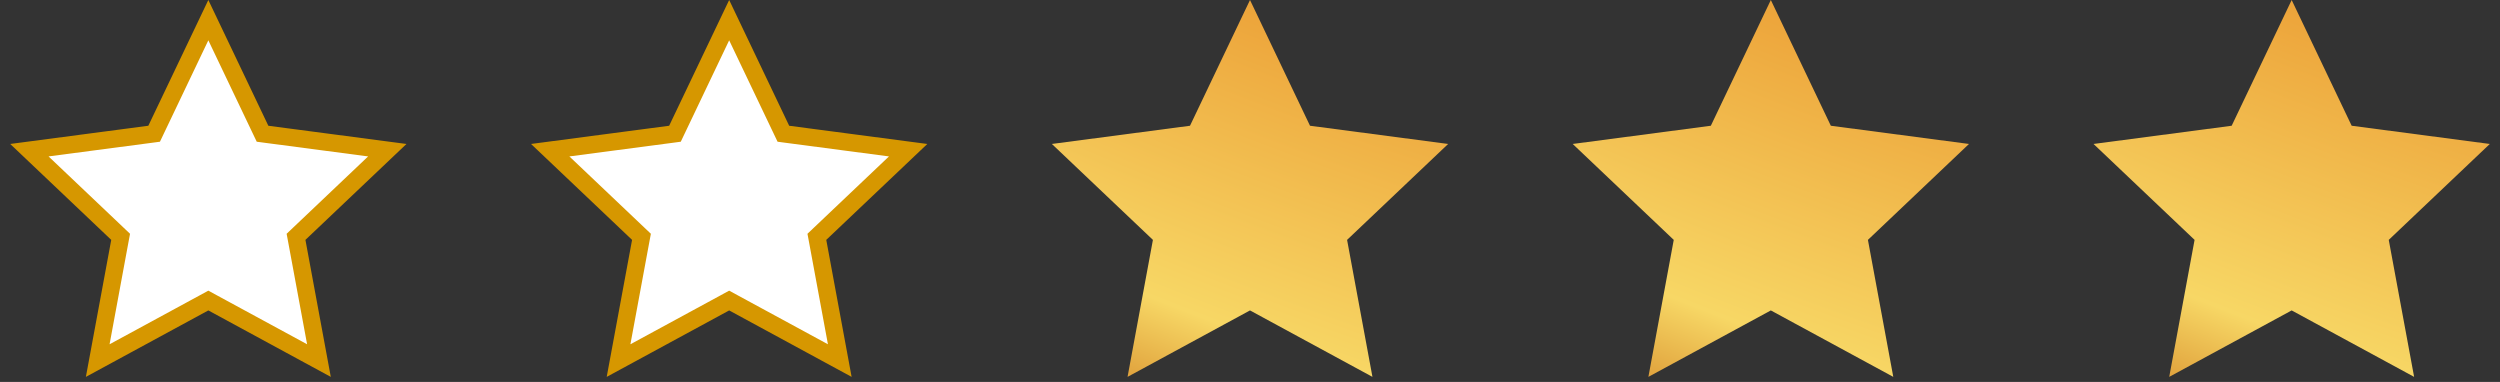 <?xml version="1.0" encoding="UTF-8"?> <svg xmlns="http://www.w3.org/2000/svg" width="144" height="22" viewBox="0 0 144 22" fill="none"><rect x="0" y="0" width="144" height="22" fill="#333333" stroke="none"/><path d="M132 0L128.544 7.243L120.587 8.292L126.408 13.817L124.947 21.708L132 17.88L139.053 21.708L137.592 13.817L143.413 8.292L135.456 7.243L132 0Z" fill="url(#paint0_diamond_127_235)"></path><path d="M102 0L98.544 7.243L90.587 8.292L96.408 13.817L94.947 21.708L102 17.88L109.053 21.708L107.592 13.817L113.413 8.292L105.456 7.243L102 0Z" fill="url(#paint1_diamond_127_235)"></path><path d="M72 0L68.544 7.243L60.587 8.292L66.408 13.817L64.947 21.708L72 17.88L79.053 21.708L77.592 13.817L83.413 8.292L75.456 7.243L72 0Z" fill="url(#paint2_diamond_127_235)"></path><path d="M42 1.161L38.995 7.458L38.878 7.703L38.609 7.739L31.692 8.651L36.752 13.454L36.949 13.641L36.899 13.908L35.629 20.769L41.761 17.441L42 17.311L42.239 17.441L48.371 20.769L47.101 13.908L47.051 13.641L47.248 13.454L52.309 8.651L45.391 7.739L45.122 7.703L45.005 7.458L42 1.161Z" fill="white" stroke="#D69700"></path><path d="M12 1.161L8.995 7.458L8.878 7.703L8.609 7.739L1.692 8.651L6.752 13.454L6.949 13.641L6.899 13.908L5.629 20.769L11.761 17.441L12 17.311L12.239 17.441L18.371 20.769L17.101 13.908L17.051 13.641L17.248 13.454L22.308 8.651L15.391 7.739L15.122 7.703L15.005 7.458L12 1.161Z" fill="white" stroke="#D69700"></path><defs><radialGradient id="paint0_diamond_127_235" cx="0" cy="0" r="1" gradientUnits="userSpaceOnUse" gradientTransform="translate(137.32 -15.429) rotate(111.797) scale(44.311 133.97)"><stop stop-color="#D1791C"></stop><stop offset="0.392" stop-color="#EDA63C"></stop><stop offset="0.775" stop-color="#F7D765"></stop><stop offset="1" stop-color="#C76911"></stop></radialGradient><radialGradient id="paint1_diamond_127_235" cx="0" cy="0" r="1" gradientUnits="userSpaceOnUse" gradientTransform="translate(107.32 -15.429) rotate(111.797) scale(44.311 133.97)"><stop stop-color="#D1791C"></stop><stop offset="0.392" stop-color="#EDA63C"></stop><stop offset="0.775" stop-color="#F7D765"></stop><stop offset="1" stop-color="#C76911"></stop></radialGradient><radialGradient id="paint2_diamond_127_235" cx="0" cy="0" r="1" gradientUnits="userSpaceOnUse" gradientTransform="translate(77.32 -15.429) rotate(111.797) scale(44.311 133.97)"><stop stop-color="#D1791C"></stop><stop offset="0.392" stop-color="#EDA63C"></stop><stop offset="0.775" stop-color="#F7D765"></stop><stop offset="1" stop-color="#C76911"></stop></radialGradient></defs></svg> 